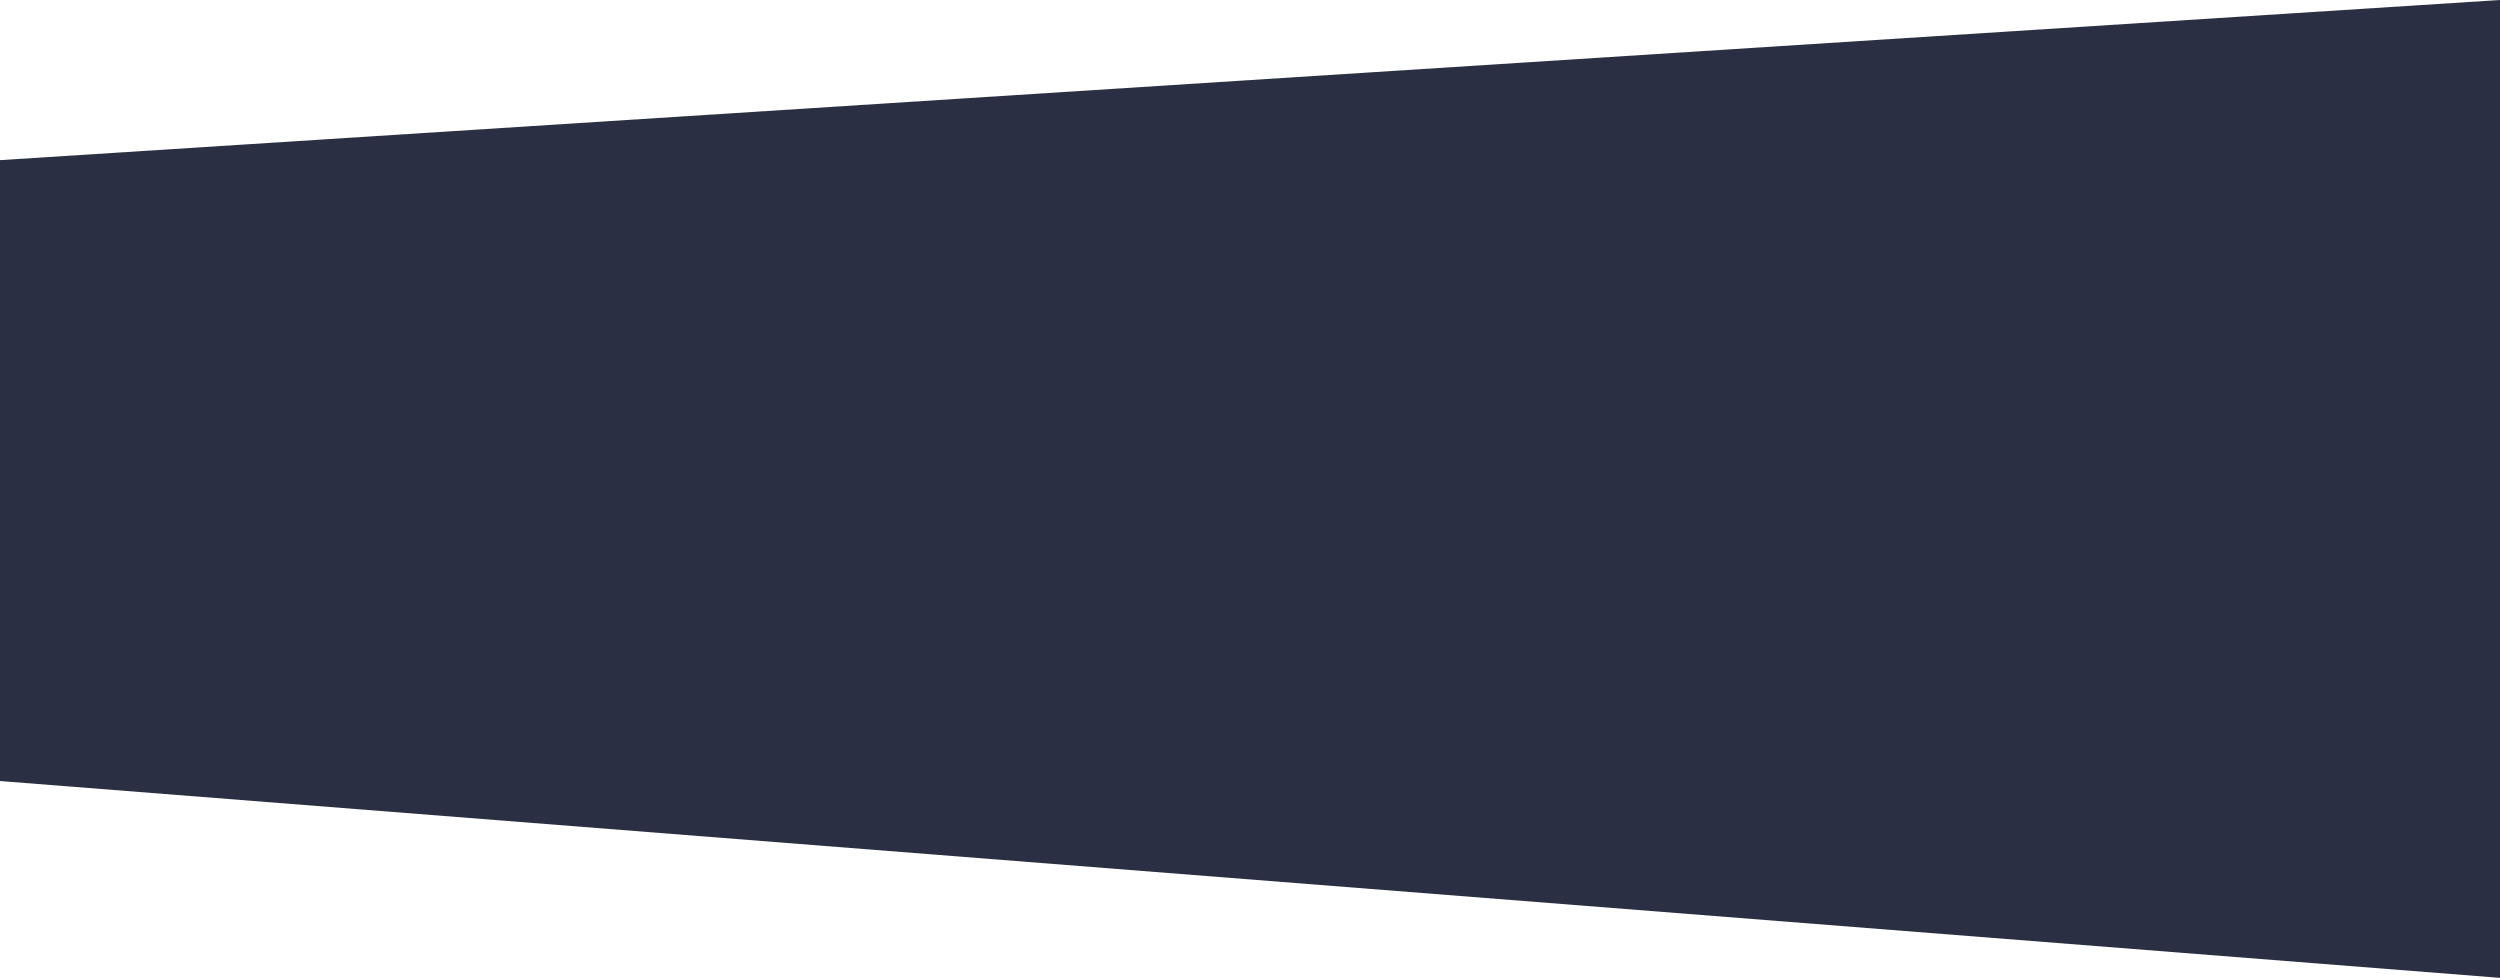 <?xml version="1.0" encoding="UTF-8"?> <svg xmlns="http://www.w3.org/2000/svg" width="7680" height="3004" viewBox="0 0 7680 3004" fill="none"> <path fill-rule="evenodd" clip-rule="evenodd" d="M7680 0L0 491.955V2399.34L7680 3004V0Z" fill="#2A2F44"></path> </svg> 